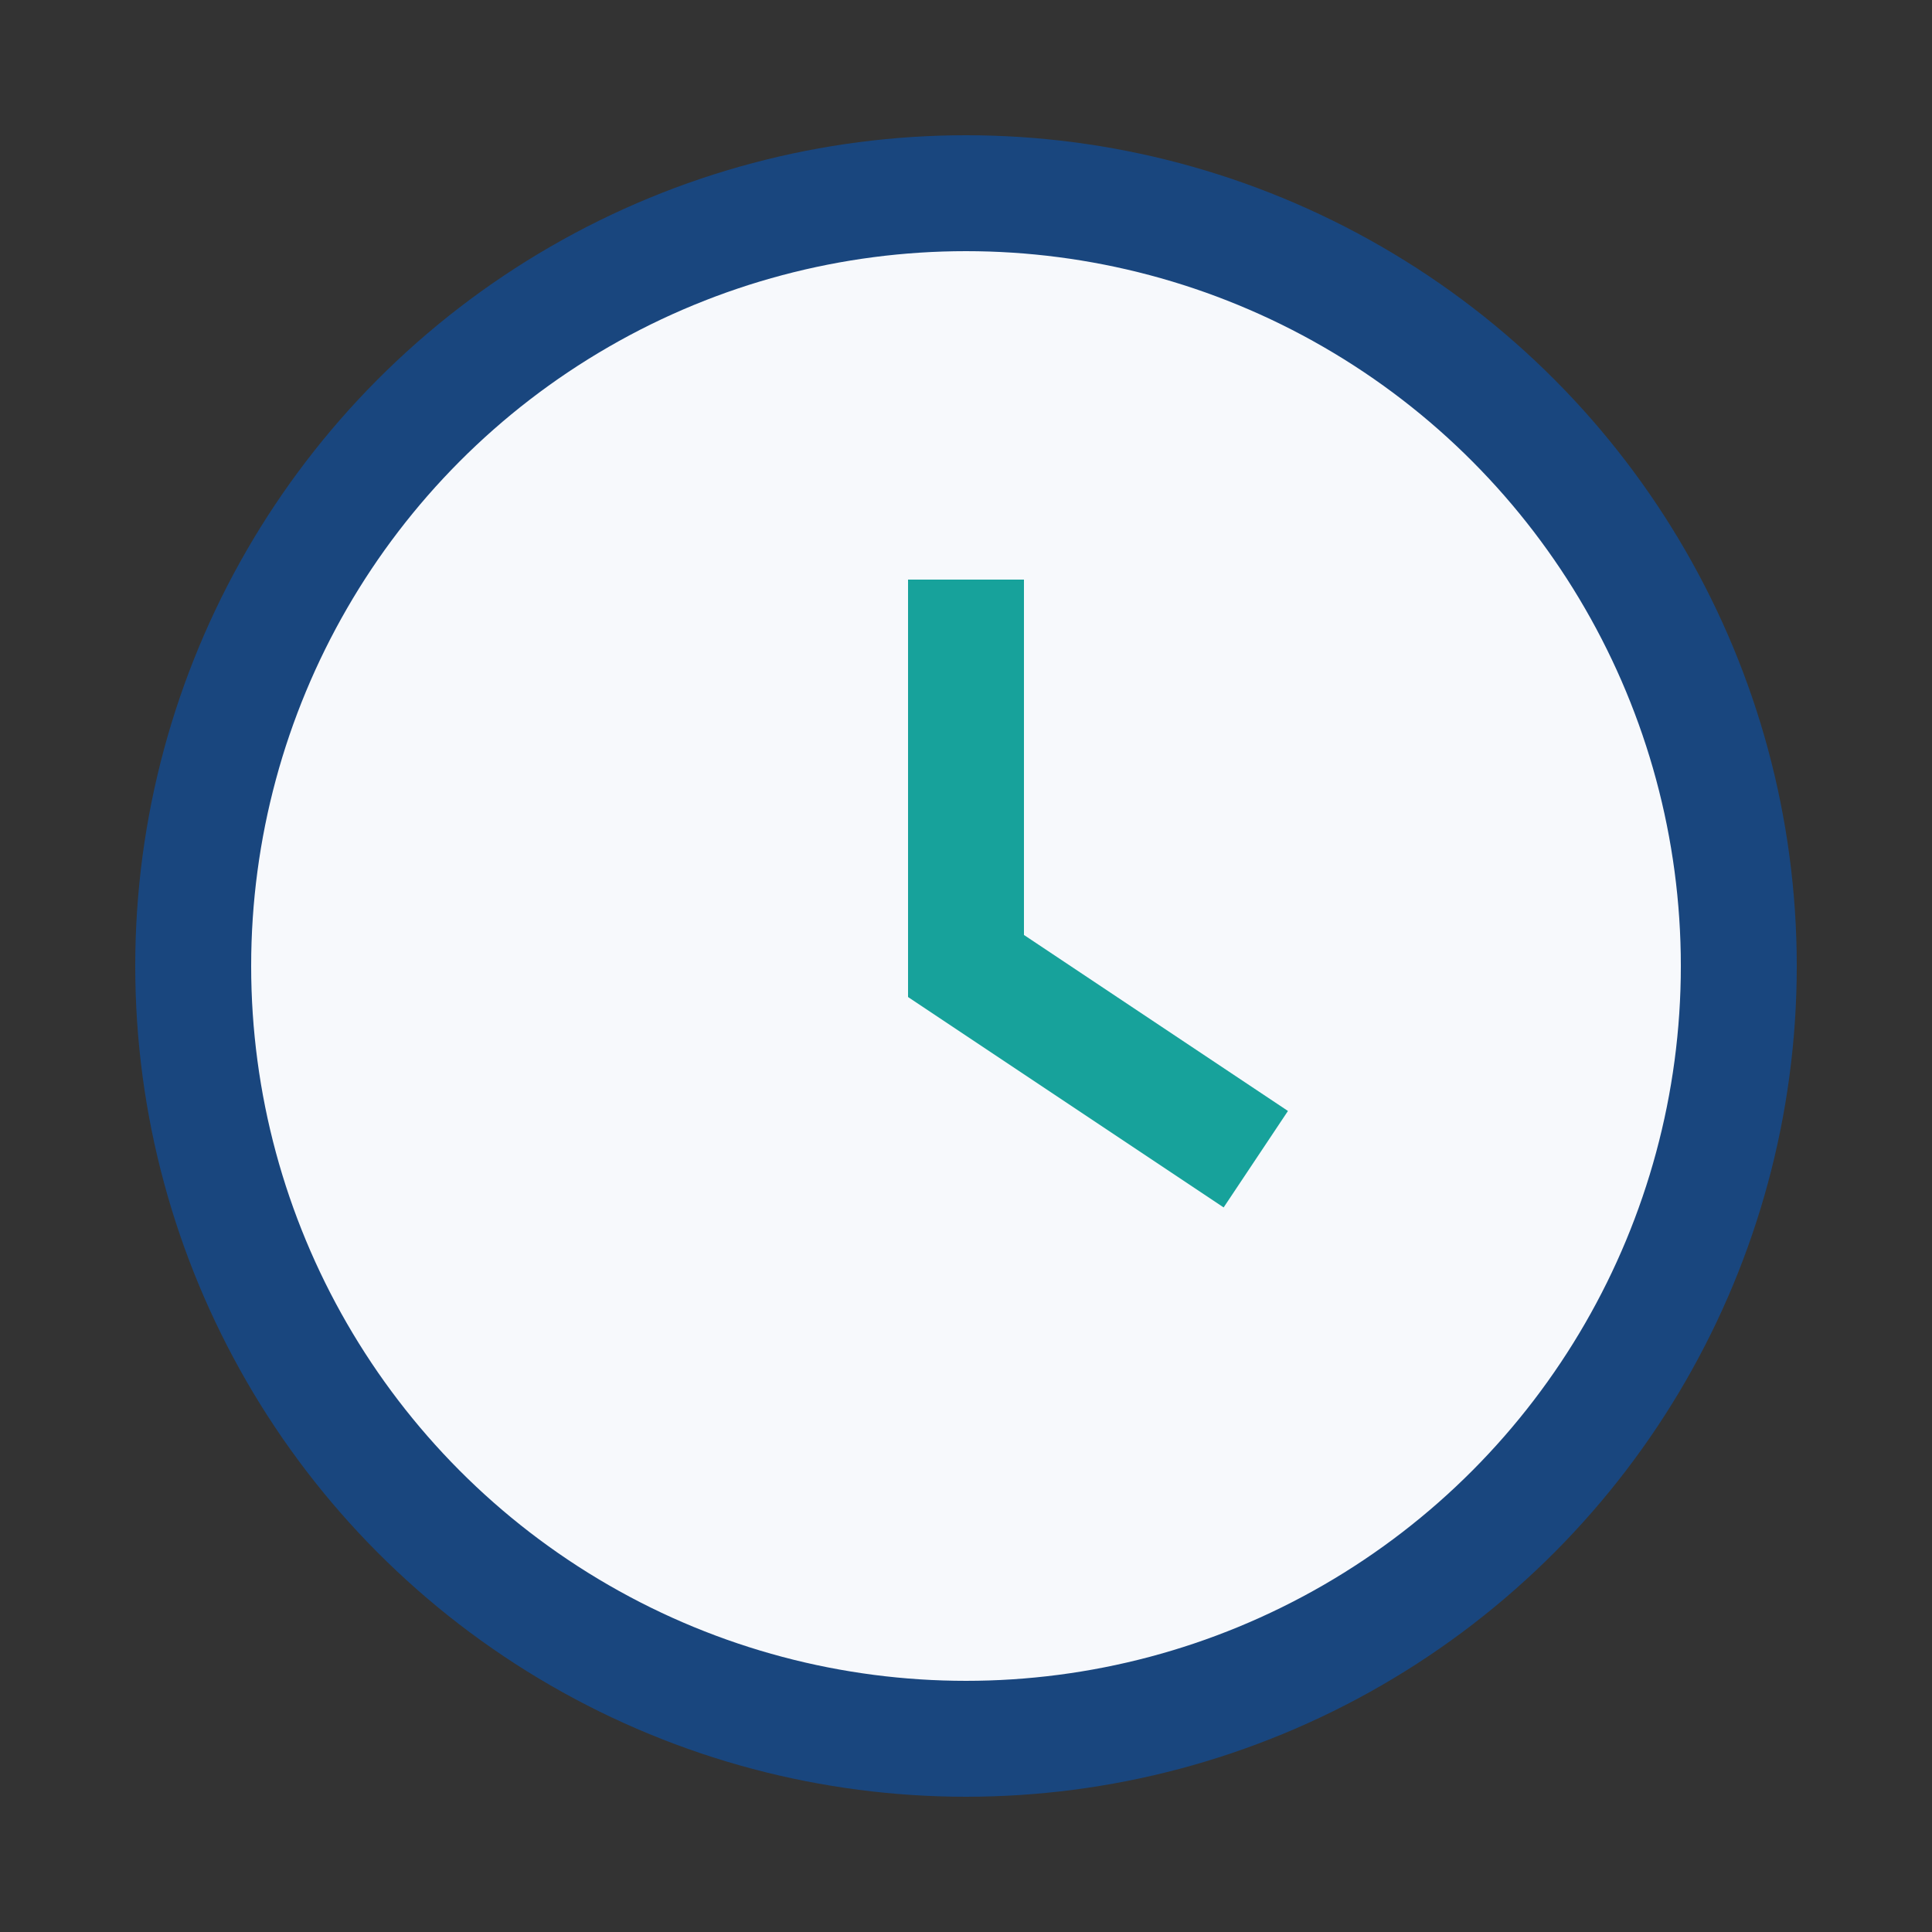 <?xml version="1.0" encoding="UTF-8"?>
<svg xmlns="http://www.w3.org/2000/svg" width="22" height="22" viewBox="0 0 20 20"><rect x="0" y="0" width="20" height="20" fill="#333333" stroke="none"/><circle cx="10" cy="10" r="8" fill="#F7F9FC" stroke="#19467E" stroke-width="1.2"/><path d="M10 6v4l3 2" stroke="#17A29B" stroke-width="1.2" fill="none"/></svg>